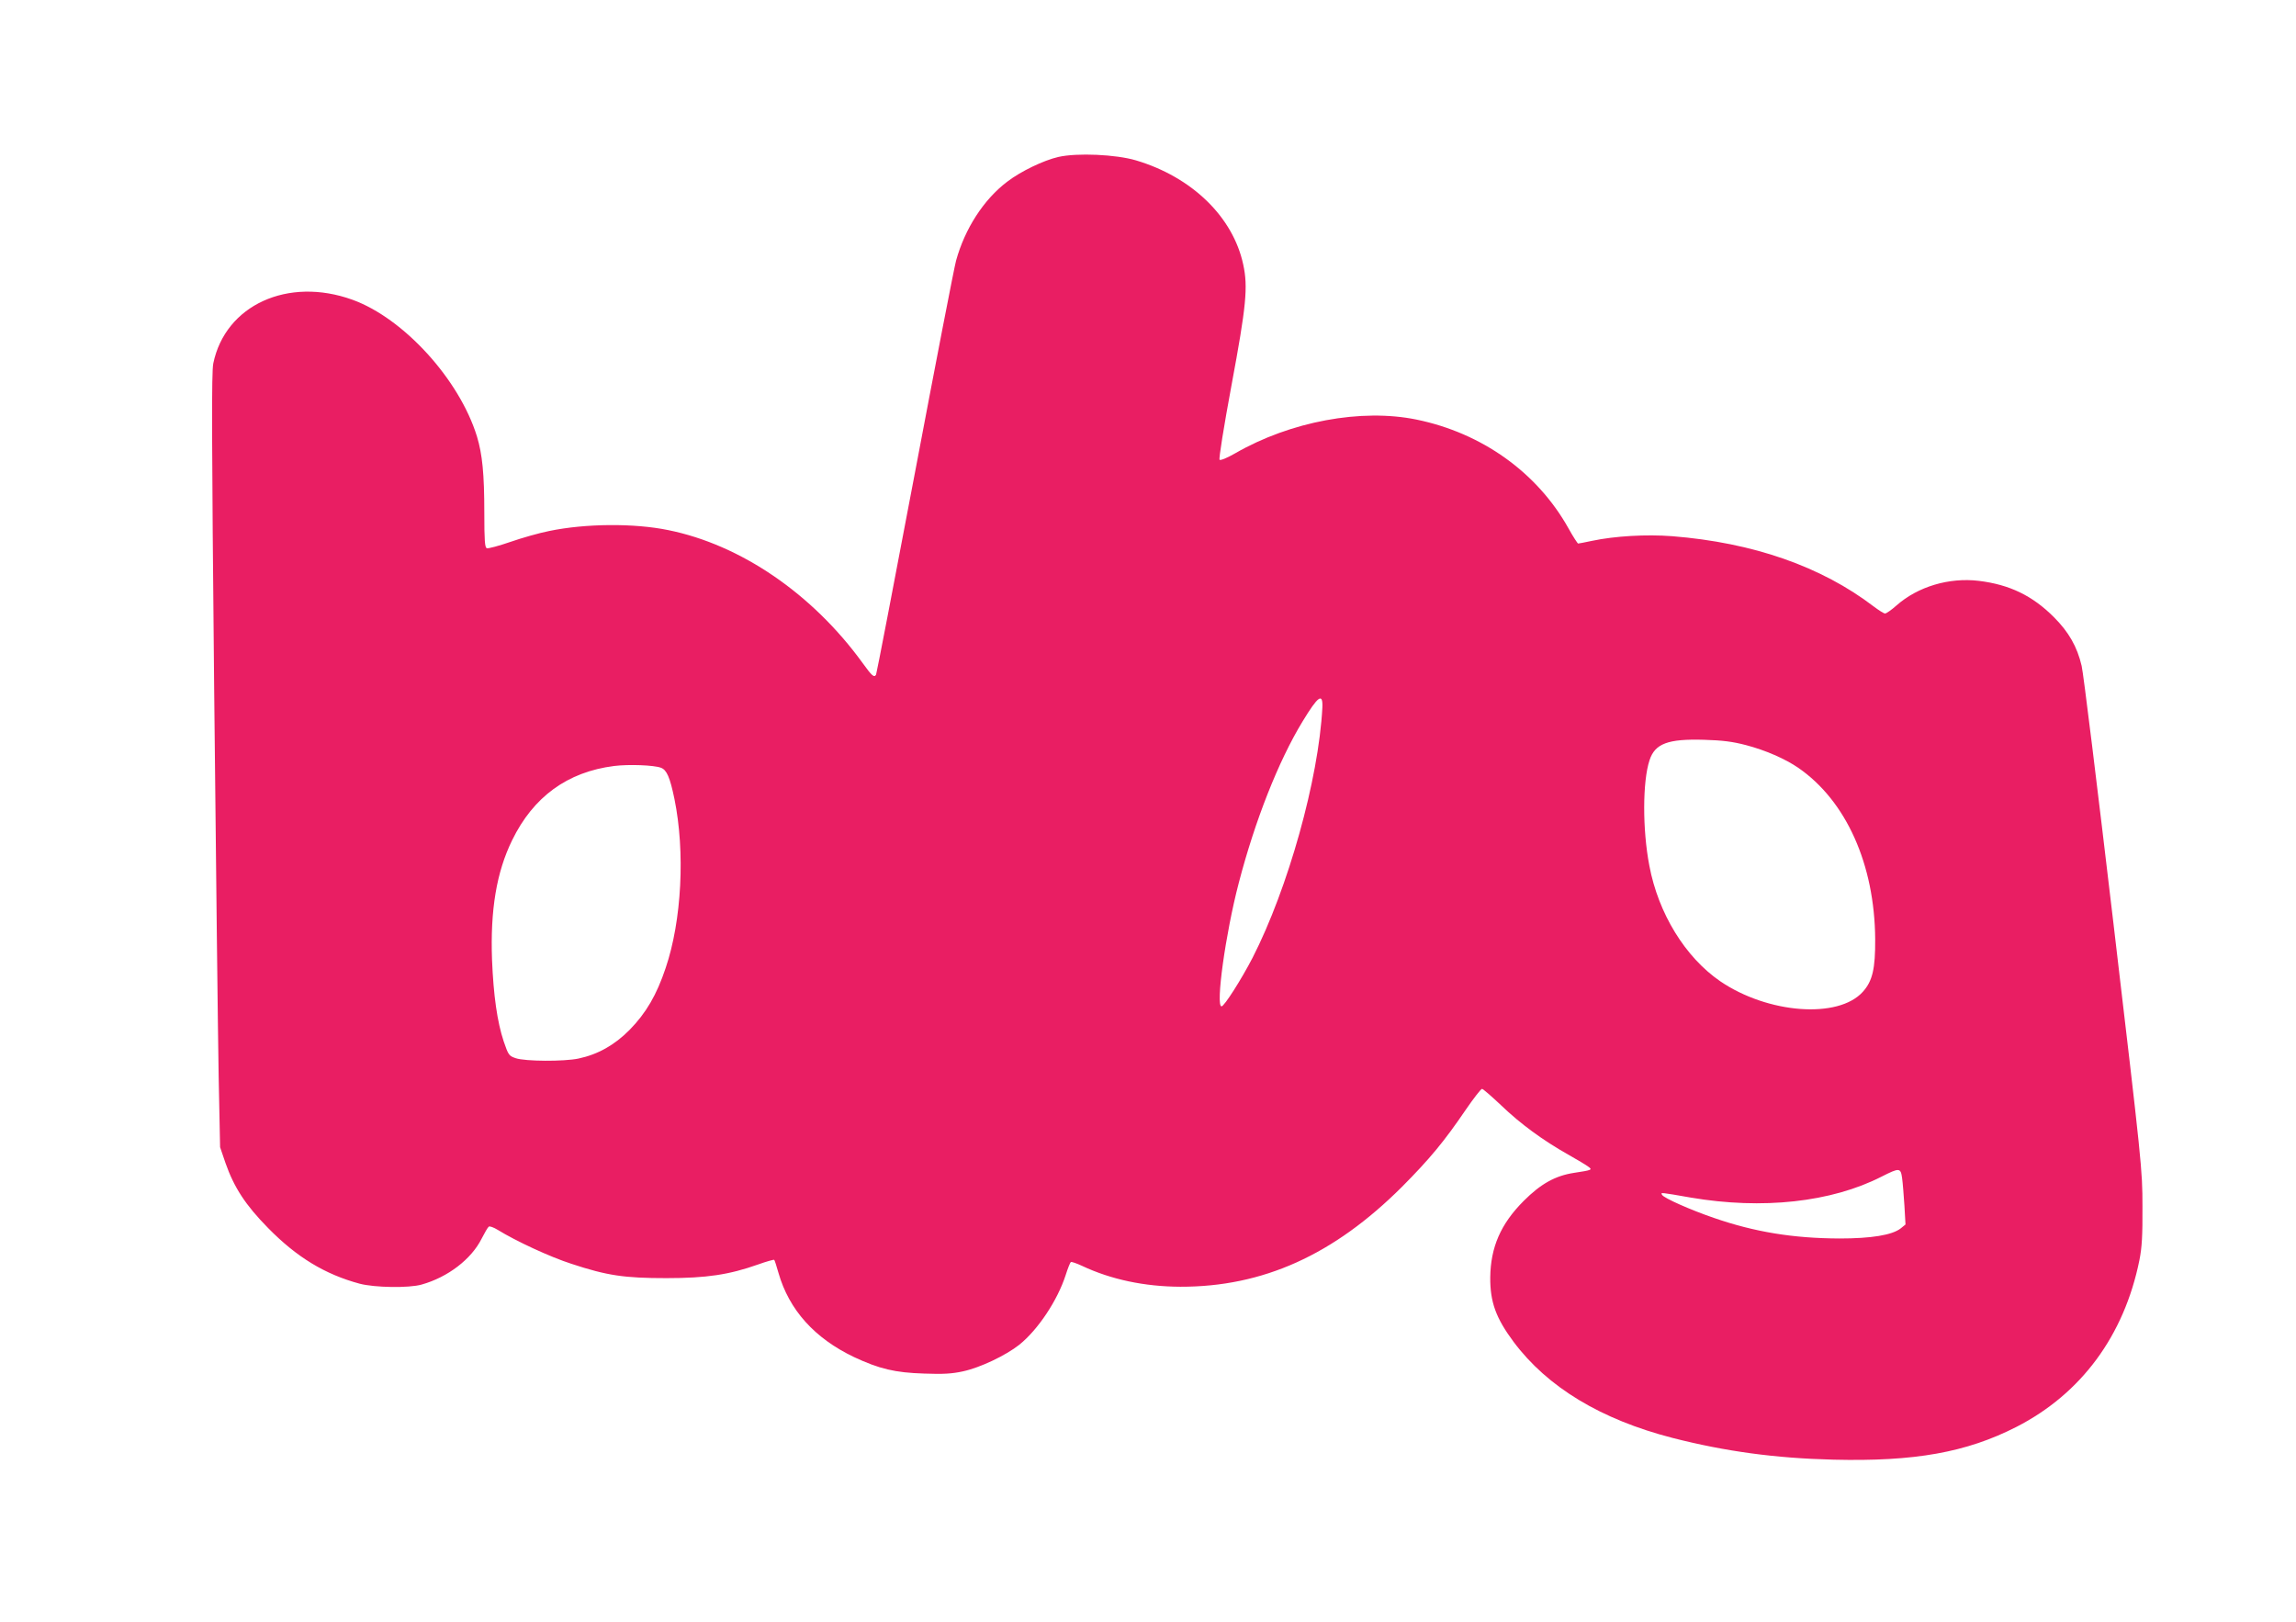 <?xml version="1.0" standalone="no"?>
<!DOCTYPE svg PUBLIC "-//W3C//DTD SVG 20010904//EN"
 "http://www.w3.org/TR/2001/REC-SVG-20010904/DTD/svg10.dtd">
<svg version="1.0" xmlns="http://www.w3.org/2000/svg"
 width="1280pt" height="904pt" viewBox="0 0 1280 904"
 preserveAspectRatio="xMidYMid meet">
<g transform="translate(0,904) scale(0.1,-0.1)"
fill="#e91e63" stroke="none">
<path d="M5900 8165 c-82 -19 -208 -79 -285 -138 -131 -99 -236 -262 -285
-440 -11 -40 -114 -573 -230 -1186 -116 -612 -213 -1117 -216 -1122 -11 -18
-23 -7 -75 65 -280 386 -679 659 -1084 741 -190 39 -460 37 -663 -5 -56 -11
-154 -39 -217 -61 -64 -22 -123 -38 -131 -35 -11 4 -14 40 -14 198 0 216 -11
326 -41 425 -98 318 -409 659 -694 762 -360 130 -709 -30 -776 -355 -10 -50
-9 -401 5 -1820 10 -968 21 -1937 25 -2154 l8 -395 30 -88 c48 -137 112 -235
238 -363 160 -163 317 -258 510 -310 83 -22 275 -25 345 -5 147 41 278 142
335 256 17 33 34 63 40 67 5 4 27 -4 50 -18 102 -63 292 -151 410 -189 200
-66 295 -80 530 -80 224 0 350 19 511 76 47 17 88 28 90 26 3 -2 13 -35 24
-73 59 -206 201 -364 421 -469 141 -66 228 -87 391 -92 106 -4 155 -1 215 12
98 21 240 89 316 149 104 84 212 246 258 388 12 38 25 70 29 73 3 2 31 -7 61
-21 163 -77 350 -116 549 -117 461 -1 855 177 1236 557 155 156 236 254 355
429 44 64 85 117 91 117 6 0 54 -42 107 -92 107 -103 233 -195 373 -274 51
-29 102 -59 113 -68 24 -17 20 -19 -79 -34 -106 -16 -187 -62 -281 -156 -129
-129 -185 -259 -187 -427 -1 -138 32 -227 130 -359 189 -253 487 -433 887
-536 294 -75 572 -113 896 -121 453 -11 741 40 1021 183 361 185 600 509 685
929 14 70 18 136 17 300 0 207 -3 230 -162 1580 -89 754 -168 1399 -177 1433
-25 107 -72 189 -155 272 -120 120 -247 181 -418 202 -166 20 -340 -32 -459
-137 -28 -25 -57 -45 -64 -45 -7 0 -35 18 -63 39 -292 223 -672 356 -1124 392
-145 11 -319 1 -447 -26 -38 -8 -73 -15 -77 -15 -3 0 -28 38 -54 85 -174 311
-482 531 -847 606 -307 63 -702 -10 -1011 -188 -45 -26 -82 -41 -87 -36 -5 5
23 181 67 418 82 440 92 545 65 670 -57 266 -286 488 -598 581 -111 33 -328
43 -433 19z m1472 -3071 c-21 -398 -191 -1006 -389 -1393 -62 -120 -158 -271
-173 -271 -34 0 22 406 96 688 90 346 221 679 355 899 88 145 115 164 111 77z
m2363 -208 c107 -28 217 -76 290 -126 267 -184 426 -538 429 -955 1 -166 -15
-234 -69 -294 -137 -152 -529 -122 -795 59 -195 134 -345 378 -395 644 -39
202 -38 471 1 588 30 93 103 120 304 114 103 -3 159 -10 235 -30z m-6050 -126
c32 -12 50 -53 75 -174 60 -294 41 -677 -49 -942 -50 -150 -109 -251 -201
-345 -84 -85 -177 -137 -285 -160 -80 -17 -298 -16 -350 2 -38 13 -41 18 -67
94 -36 108 -57 257 -65 455 -10 278 25 488 112 666 118 242 308 381 569 414
81 10 222 5 261 -10z m6919 -2287 c4 -27 9 -96 13 -154 l6 -105 -27 -22 c-48
-37 -163 -56 -341 -56 -258 1 -473 36 -701 115 -126 43 -278 110 -288 128 -9
15 -12 15 160 -15 400 -68 784 -26 1064 117 99 50 106 50 114 -8z"/>
</g>
</svg>
